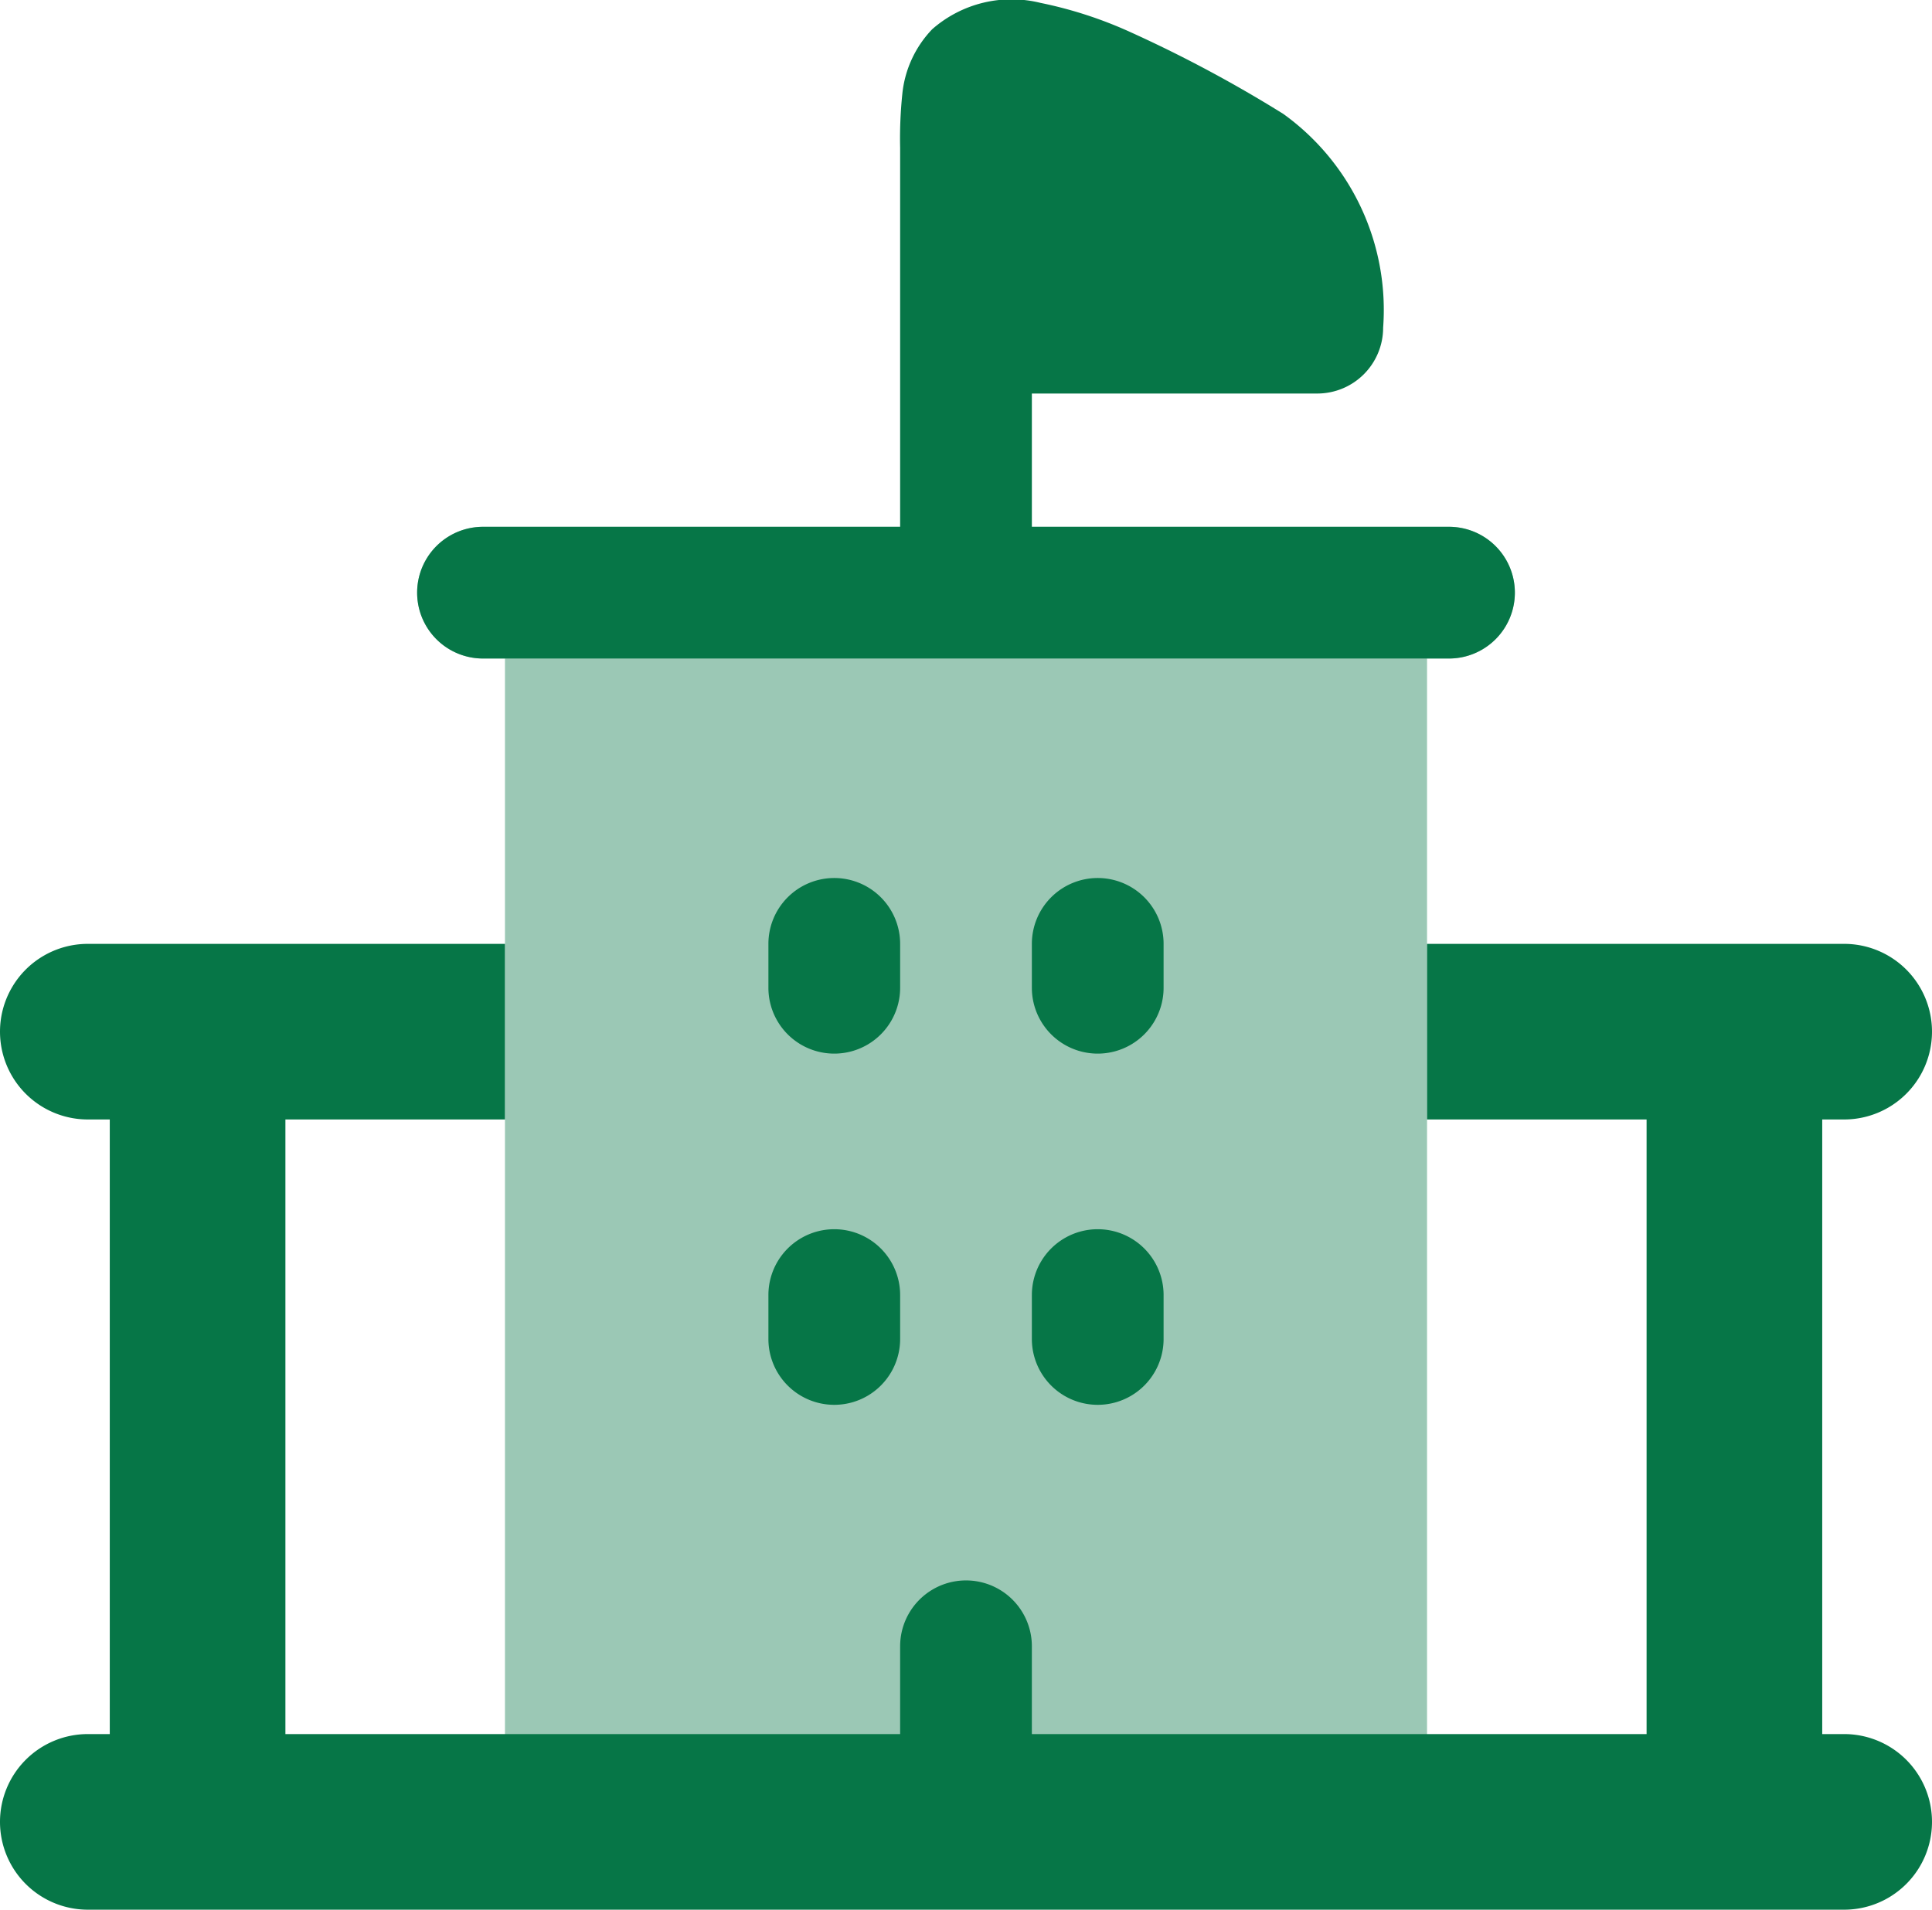 <svg xmlns="http://www.w3.org/2000/svg" width="22" height="21.75" viewBox="0 0 22 21.75">
  <g id="university" transform="translate(-1 -1.25)">
    <path id="Path_1" data-name="Path 1" d="M5.75,8a.75.75,0,0,1,.75-.75h11a.75.75,0,0,1,0,1.5h-.25V22a.75.75,0,0,1-.75.75h-9A.75.75,0,0,1,6.75,22V8.75H6.5A.75.75,0,0,1,5.75,8Z" fill="#067647" opacity="0.4"/>
    <path id="Path_2" data-name="Path 2" d="M1,22a1,1,0,0,1,1-1h.25V14H2a1,1,0,0,1,0-2H6.75v2H4.25v7h7V20a.75.75,0,0,1,1.5,0v1h7V14h-2.5V12H22a1,1,0,0,1,0,2h-.25v7H22a1,1,0,0,1,0,2H2A1,1,0,0,1,1,22Z" fill="#067647"/>
    <path id="Path_3" data-name="Path 3" d="M16,5.732H12.75V7.25H17.5a.75.75,0,0,1,0,1.5H6.5a.75.75,0,0,1,0-1.5h4.75V2.936a4.9,4.9,0,0,1,.025-.617,1.243,1.243,0,0,1,.34-.736,1.37,1.37,0,0,1,1.234-.3,4.766,4.766,0,0,1,1.037.339,14.955,14.955,0,0,1,1.728.926A2.749,2.749,0,0,1,16.75,4.982.75.75,0,0,1,16,5.732Z" fill="#067647"/>
    <path id="Path_4" data-name="Path 4" d="M10.5,11.25a.75.75,0,0,1,.75.75v.5a.75.75,0,0,1-1.5,0V12A.75.75,0,0,1,10.5,11.25Z" fill="#067647"/>
    <path id="Path_5" data-name="Path 5" d="M13.5,11.25a.75.75,0,0,1,.75.75v.5a.75.75,0,0,1-1.5,0V12A.75.75,0,0,1,13.5,11.25Z" fill="#067647"/>
    <path id="Path_6" data-name="Path 6" d="M11.25,16a.75.75,0,1,0-1.5,0v.5a.75.75,0,0,0,1.5,0Z" fill="#067647"/>
    <path id="Path_7" data-name="Path 7" d="M14.25,16a.75.75,0,1,0-1.5,0v.5a.75.75,0,0,0,1.5,0Z" fill="#067647"/>
  </g>
</svg>
